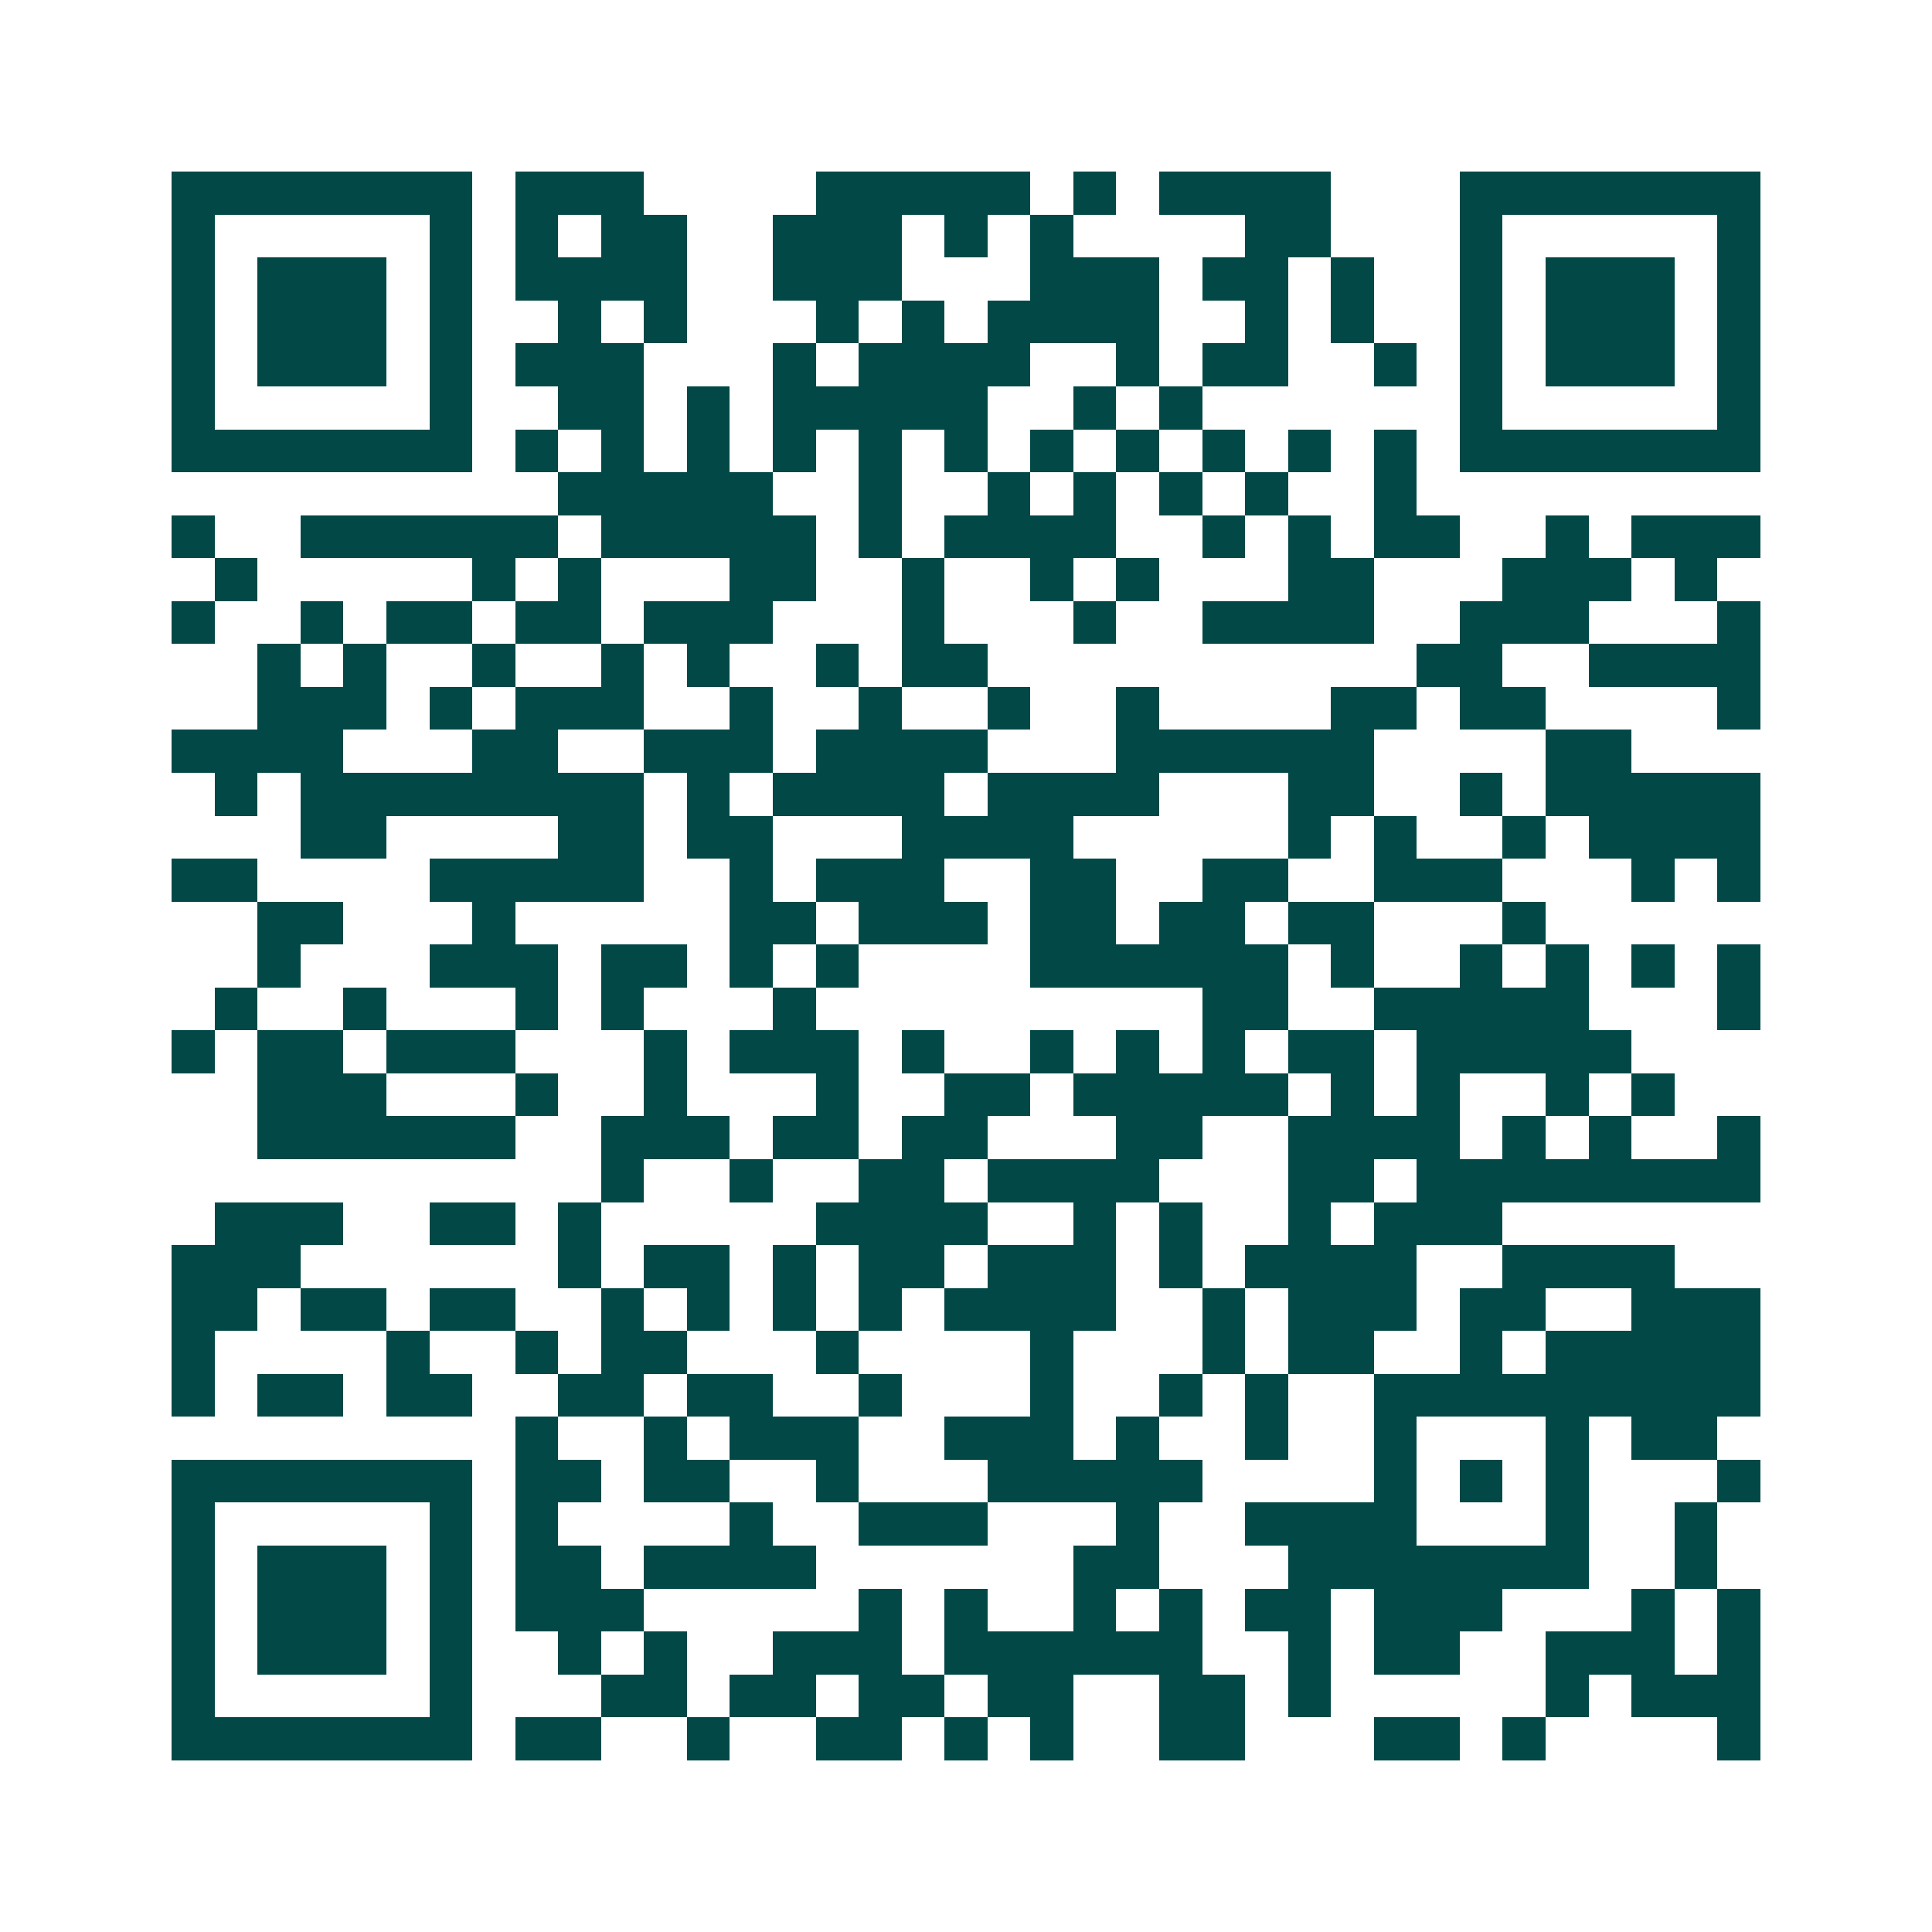 <svg xmlns="http://www.w3.org/2000/svg" width="200" height="200" viewBox="0 0 45 45" shape-rendering="crispEdges"><path fill="#ffffff" d="M0 0h45v45H0z"/><path stroke="#014847" d="M4 4.5h7m1 0h3m4 0h5m1 0h1m1 0h4m3 0h7M4 5.5h1m5 0h1m1 0h1m1 0h2m2 0h3m1 0h1m1 0h1m4 0h2m3 0h1m5 0h1M4 6.5h1m1 0h3m1 0h1m1 0h4m2 0h3m3 0h3m1 0h2m1 0h1m2 0h1m1 0h3m1 0h1M4 7.5h1m1 0h3m1 0h1m2 0h1m1 0h1m3 0h1m1 0h1m1 0h4m2 0h1m1 0h1m2 0h1m1 0h3m1 0h1M4 8.5h1m1 0h3m1 0h1m1 0h3m3 0h1m1 0h4m2 0h1m1 0h2m2 0h1m1 0h1m1 0h3m1 0h1M4 9.5h1m5 0h1m2 0h2m1 0h1m1 0h5m2 0h1m1 0h1m6 0h1m5 0h1M4 10.5h7m1 0h1m1 0h1m1 0h1m1 0h1m1 0h1m1 0h1m1 0h1m1 0h1m1 0h1m1 0h1m1 0h1m1 0h7M13 11.5h5m2 0h1m2 0h1m1 0h1m1 0h1m1 0h1m2 0h1M4 12.5h1m2 0h6m1 0h5m1 0h1m1 0h4m2 0h1m1 0h1m1 0h2m2 0h1m1 0h3M5 13.5h1m5 0h1m1 0h1m3 0h2m2 0h1m2 0h1m1 0h1m3 0h2m3 0h3m1 0h1M4 14.5h1m2 0h1m1 0h2m1 0h2m1 0h3m3 0h1m3 0h1m2 0h4m2 0h3m3 0h1M6 15.5h1m1 0h1m2 0h1m2 0h1m1 0h1m2 0h1m1 0h2m10 0h2m2 0h4M6 16.5h3m1 0h1m1 0h3m2 0h1m2 0h1m2 0h1m2 0h1m4 0h2m1 0h2m4 0h1M4 17.5h4m3 0h2m2 0h3m1 0h4m3 0h6m4 0h2M5 18.5h1m1 0h8m1 0h1m1 0h4m1 0h4m3 0h2m2 0h1m1 0h5M7 19.5h2m4 0h2m1 0h2m3 0h4m5 0h1m1 0h1m2 0h1m1 0h4M4 20.5h2m4 0h5m2 0h1m1 0h3m2 0h2m2 0h2m2 0h3m3 0h1m1 0h1M6 21.5h2m3 0h1m5 0h2m1 0h3m1 0h2m1 0h2m1 0h2m3 0h1M6 22.5h1m3 0h3m1 0h2m1 0h1m1 0h1m4 0h6m1 0h1m2 0h1m1 0h1m1 0h1m1 0h1M5 23.5h1m2 0h1m3 0h1m1 0h1m3 0h1m9 0h2m2 0h5m3 0h1M4 24.5h1m1 0h2m1 0h3m3 0h1m1 0h3m1 0h1m2 0h1m1 0h1m1 0h1m1 0h2m1 0h5M6 25.5h3m3 0h1m2 0h1m3 0h1m2 0h2m1 0h5m1 0h1m1 0h1m2 0h1m1 0h1M6 26.5h6m2 0h3m1 0h2m1 0h2m3 0h2m2 0h4m1 0h1m1 0h1m2 0h1M14 27.5h1m2 0h1m2 0h2m1 0h4m3 0h2m1 0h8M5 28.5h3m2 0h2m1 0h1m5 0h4m2 0h1m1 0h1m2 0h1m1 0h3M4 29.5h3m6 0h1m1 0h2m1 0h1m1 0h2m1 0h3m1 0h1m1 0h4m2 0h4M4 30.5h2m1 0h2m1 0h2m2 0h1m1 0h1m1 0h1m1 0h1m1 0h4m2 0h1m1 0h3m1 0h2m2 0h3M4 31.5h1m4 0h1m2 0h1m1 0h2m3 0h1m4 0h1m3 0h1m1 0h2m2 0h1m1 0h5M4 32.5h1m1 0h2m1 0h2m2 0h2m1 0h2m2 0h1m3 0h1m2 0h1m1 0h1m2 0h9M12 33.5h1m2 0h1m1 0h3m2 0h3m1 0h1m2 0h1m2 0h1m3 0h1m1 0h2M4 34.5h7m1 0h2m1 0h2m2 0h1m3 0h5m4 0h1m1 0h1m1 0h1m3 0h1M4 35.5h1m5 0h1m1 0h1m4 0h1m2 0h3m3 0h1m2 0h4m3 0h1m2 0h1M4 36.5h1m1 0h3m1 0h1m1 0h2m1 0h4m6 0h2m3 0h7m2 0h1M4 37.5h1m1 0h3m1 0h1m1 0h3m5 0h1m1 0h1m2 0h1m1 0h1m1 0h2m1 0h3m3 0h1m1 0h1M4 38.5h1m1 0h3m1 0h1m2 0h1m1 0h1m2 0h3m1 0h6m2 0h1m1 0h2m2 0h3m1 0h1M4 39.5h1m5 0h1m3 0h2m1 0h2m1 0h2m1 0h2m2 0h2m1 0h1m5 0h1m1 0h3M4 40.5h7m1 0h2m2 0h1m2 0h2m1 0h1m1 0h1m2 0h2m3 0h2m1 0h1m4 0h1"/></svg>
